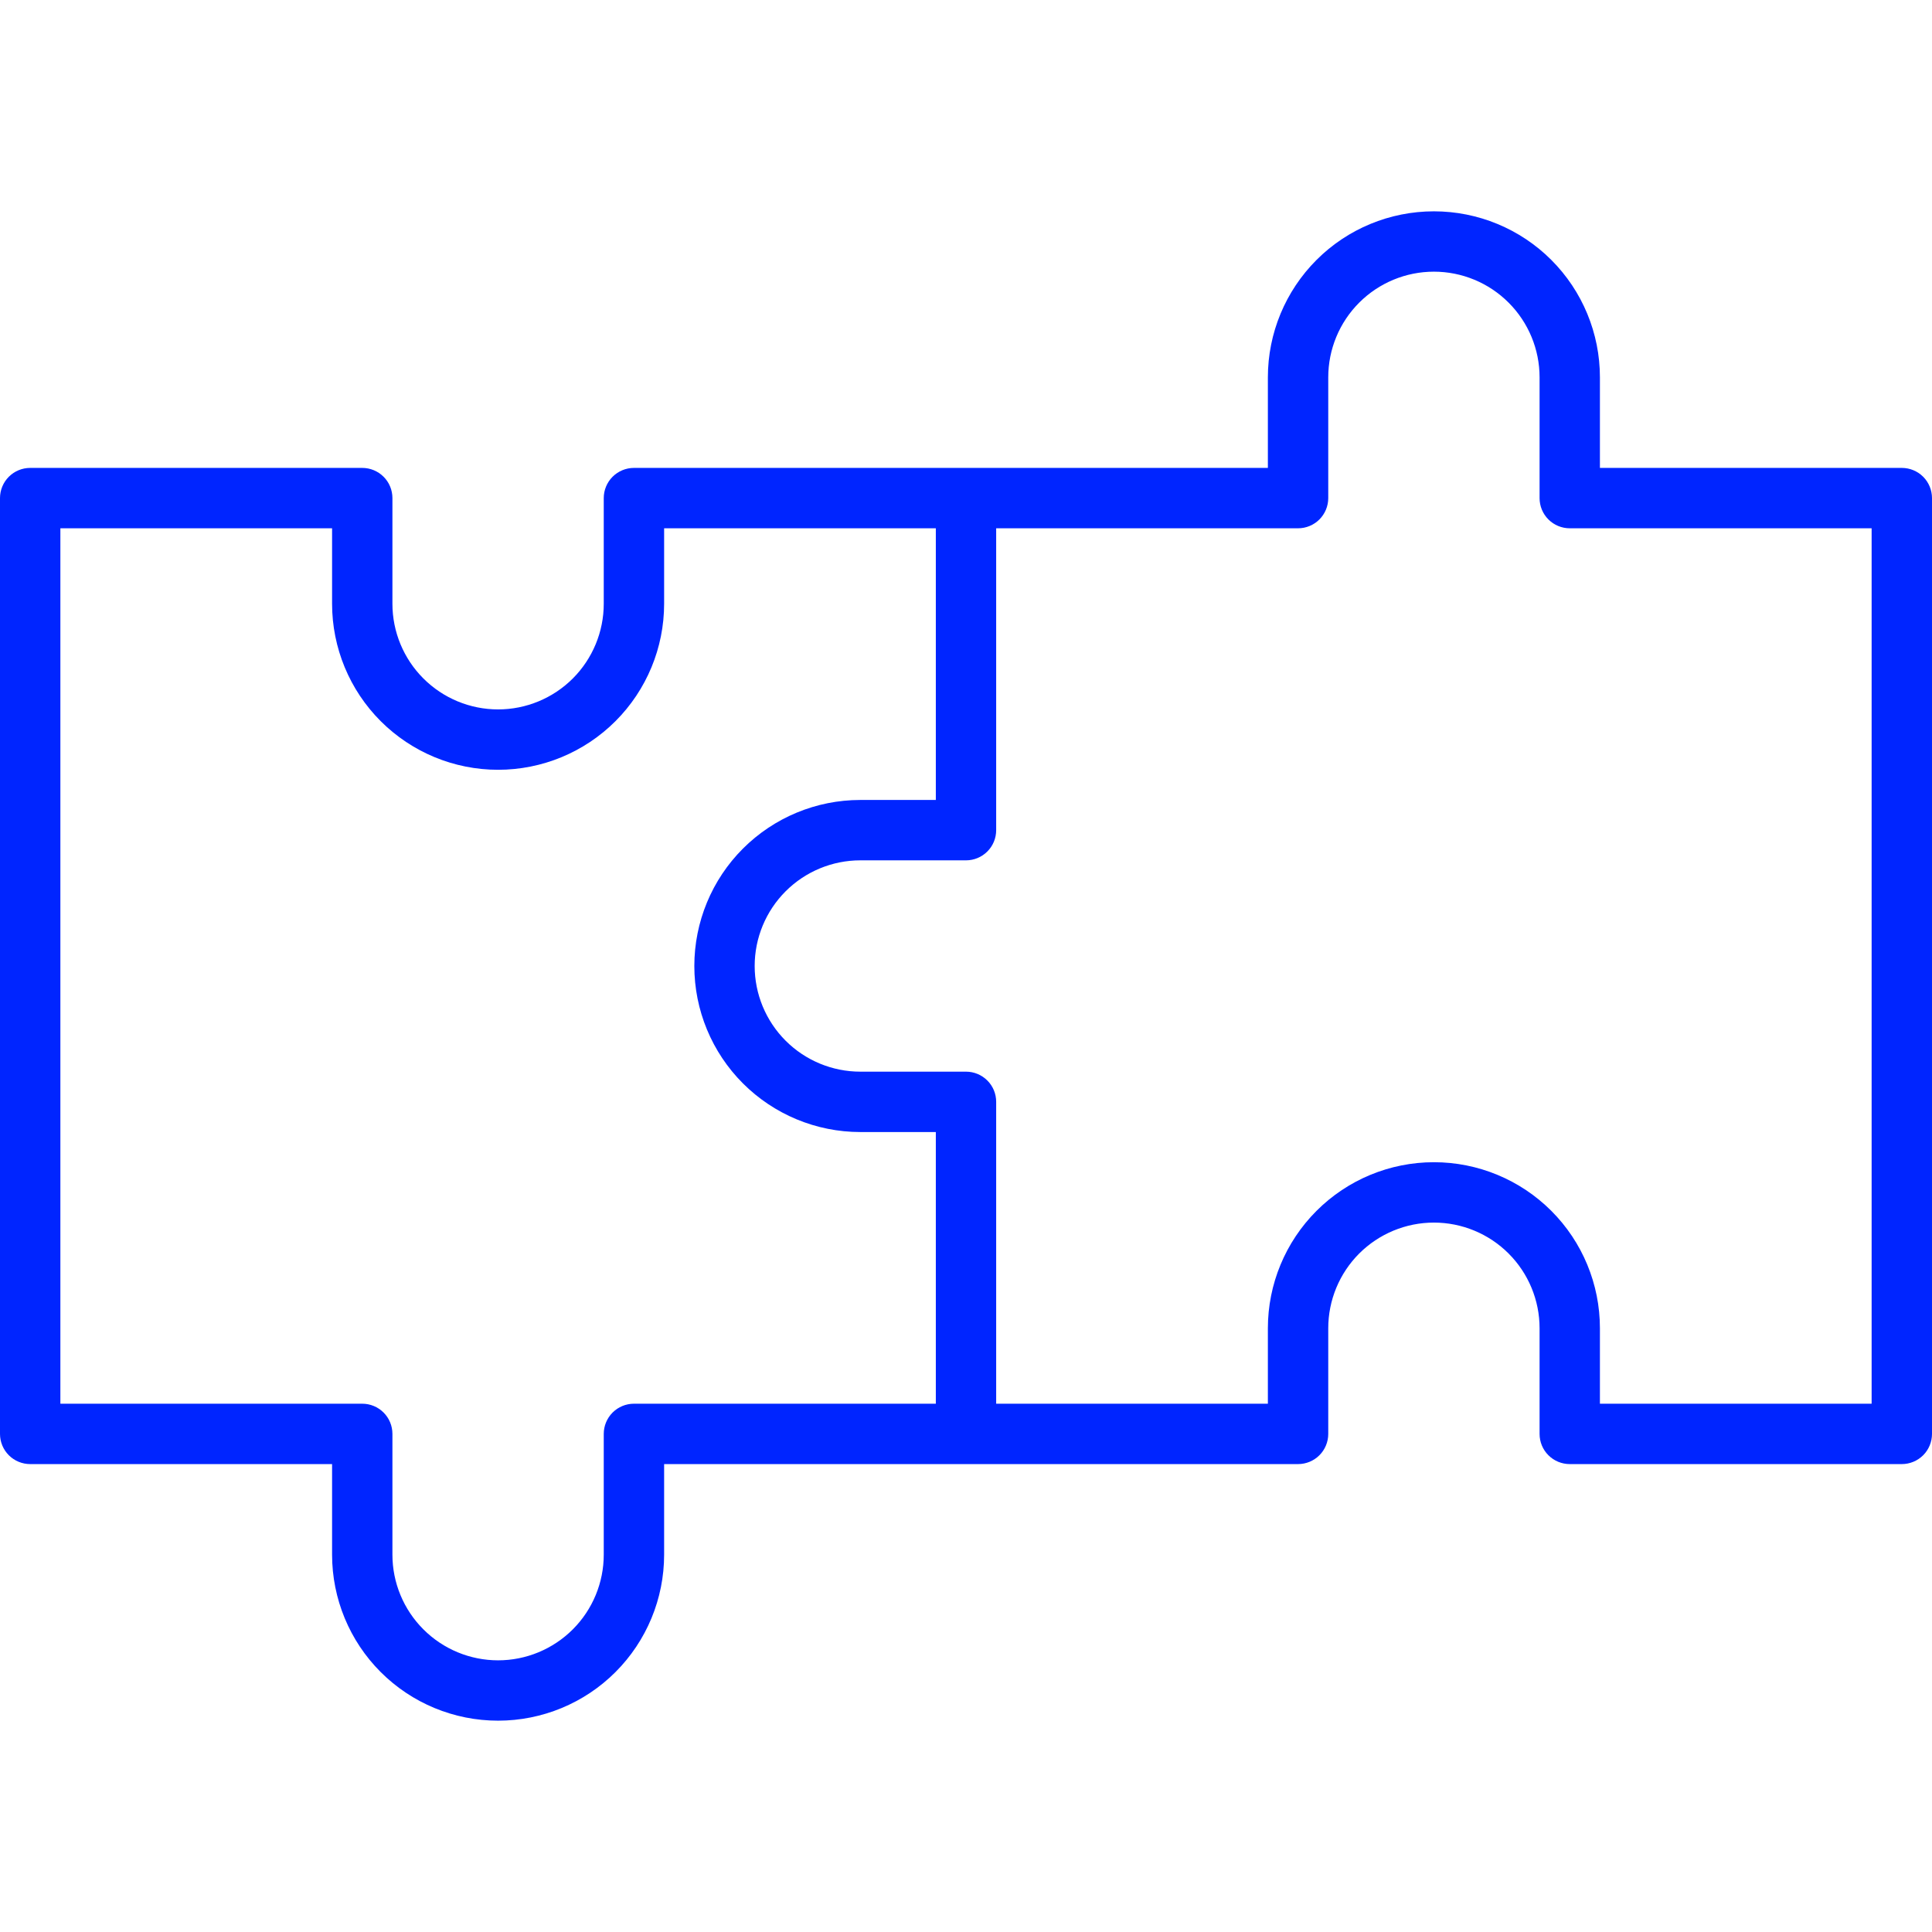 <svg width="68" height="68" viewBox="0 0 68 68" fill="none" xmlns="http://www.w3.org/2000/svg">
<g clip-path="url(#clip0_1598_676)">
<path d="M66.938 16.469H56.312V13.281C56.312 11.731 55.697 10.245 54.601 9.149C53.505 8.053 52.019 7.438 50.469 7.438C48.919 7.438 47.432 8.053 46.337 9.149C45.241 10.245 44.625 11.731 44.625 13.281V16.469H22.312C22.031 16.469 21.761 16.581 21.561 16.78C21.362 16.979 21.25 17.25 21.25 17.531V21.25C21.25 22.236 20.858 23.182 20.161 23.88C19.463 24.577 18.517 24.969 17.531 24.969C16.545 24.969 15.599 24.577 14.902 23.88C14.204 23.182 13.812 22.236 13.812 21.25V17.531C13.812 17.25 13.701 16.979 13.501 16.78C13.302 16.581 13.032 16.469 12.75 16.469H1.062C0.781 16.469 0.51 16.581 0.311 16.78C0.112 16.979 0 17.25 0 17.531L0 50.469C0 50.751 0.112 51.021 0.311 51.22C0.51 51.419 0.781 51.531 1.062 51.531H11.688V54.719C11.688 56.269 12.303 57.755 13.399 58.851C14.495 59.947 15.981 60.562 17.531 60.562C19.081 60.562 20.567 59.947 21.663 58.851C22.759 57.755 23.375 56.269 23.375 54.719V51.531H45.688C45.969 51.531 46.239 51.419 46.439 51.22C46.638 51.021 46.75 50.751 46.75 50.469V46.75C46.75 45.764 47.142 44.818 47.839 44.12C48.537 43.423 49.483 43.031 50.469 43.031C51.455 43.031 52.401 43.423 53.098 44.12C53.796 44.818 54.188 45.764 54.188 46.75V50.469C54.188 50.751 54.299 51.021 54.499 51.22C54.698 51.419 54.968 51.531 55.25 51.531H66.938C67.219 51.531 67.49 51.419 67.689 51.22C67.888 51.021 68 50.751 68 50.469V17.531C68 17.25 67.888 16.979 67.689 16.78C67.49 16.581 67.219 16.469 66.938 16.469ZM22.312 49.406C22.031 49.406 21.761 49.518 21.561 49.717C21.362 49.917 21.25 50.187 21.25 50.469V54.719C21.25 55.705 20.858 56.651 20.161 57.348C19.463 58.046 18.517 58.438 17.531 58.438C16.545 58.438 15.599 58.046 14.902 57.348C14.204 56.651 13.812 55.705 13.812 54.719V50.469C13.812 50.187 13.701 49.917 13.501 49.717C13.302 49.518 13.032 49.406 12.75 49.406H2.125V18.594H11.688V21.25C11.688 22.8 12.303 24.286 13.399 25.382C14.495 26.478 15.981 27.094 17.531 27.094C19.081 27.094 20.567 26.478 21.663 25.382C22.759 24.286 23.375 22.8 23.375 21.25V18.594H32.938V28.156H30.281C28.731 28.156 27.245 28.772 26.149 29.868C25.053 30.964 24.438 32.45 24.438 34C24.438 35.55 25.053 37.036 26.149 38.132C27.245 39.228 28.731 39.844 30.281 39.844H32.938V49.406H22.312ZM65.875 49.406H56.312V46.75C56.312 45.2 55.697 43.714 54.601 42.618C53.505 41.522 52.019 40.906 50.469 40.906C48.919 40.906 47.432 41.522 46.337 42.618C45.241 43.714 44.625 45.2 44.625 46.75V49.406H35.062V38.781C35.062 38.499 34.951 38.229 34.751 38.03C34.552 37.831 34.282 37.719 34 37.719H30.281C29.295 37.719 28.349 37.327 27.652 36.63C26.954 35.932 26.562 34.986 26.562 34C26.562 33.014 26.954 32.068 27.652 31.37C28.349 30.673 29.295 30.281 30.281 30.281H34C34.282 30.281 34.552 30.169 34.751 29.97C34.951 29.771 35.062 29.5 35.062 29.219V18.594H45.688C45.969 18.594 46.239 18.482 46.439 18.283C46.638 18.083 46.75 17.813 46.75 17.531V13.281C46.75 12.295 47.142 11.349 47.839 10.652C48.537 9.954 49.483 9.562 50.469 9.562C51.455 9.562 52.401 9.954 53.098 10.652C53.796 11.349 54.188 12.295 54.188 13.281V17.531C54.188 17.813 54.299 18.083 54.499 18.283C54.698 18.482 54.968 18.594 55.25 18.594H65.875V49.406Z" fill="#0025FF"/>
</g>
<defs>
<clipPath id="clip0_1598_676">
<rect width="68" height="68" fill="white"/>
</clipPath>
</defs>
</svg>
